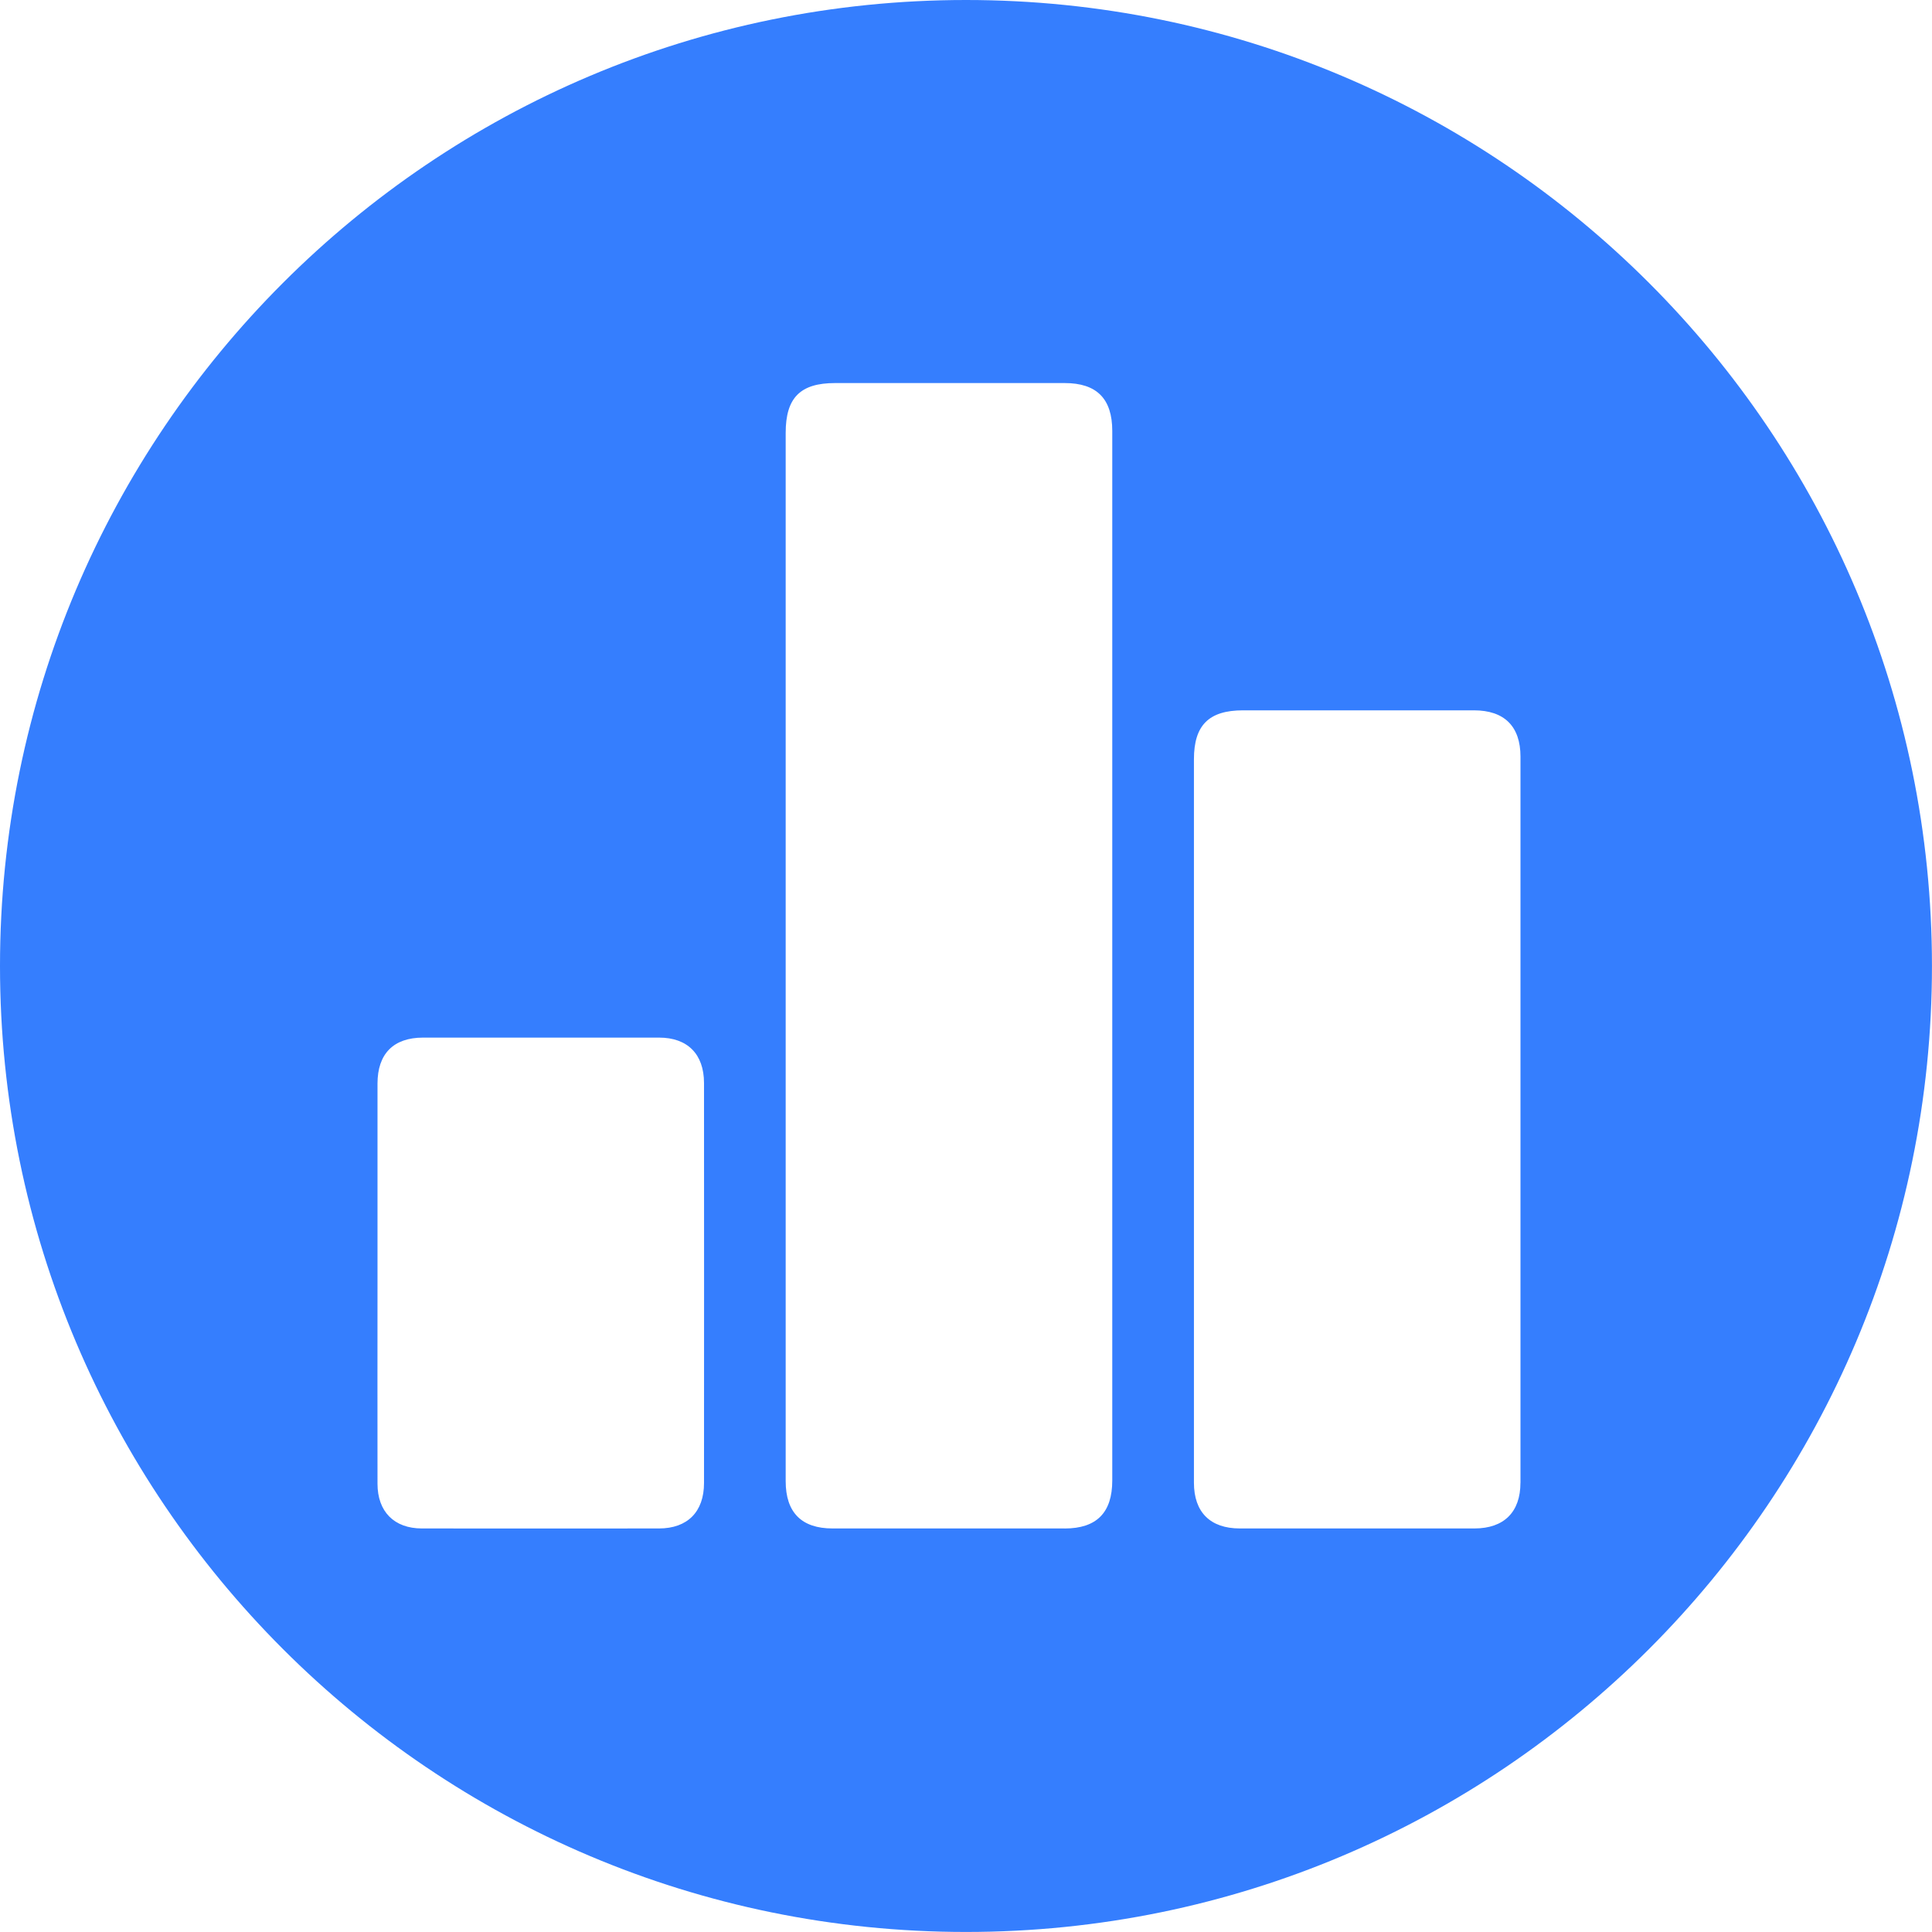 <svg width="48" height="48" viewBox="0 0 48 48" fill="none" xmlns="http://www.w3.org/2000/svg">
<g clip-path="url(#clip0_1_1814)">
<path d="M24 0C10.745 0 0 10.745 0 24C0 37.254 10.745 47.999 24 47.999C37.254 47.999 47.999 37.254 47.999 24C47.999 10.745 37.255 0 24 0ZM16.374 37.974C14.409 37.976 12.443 37.976 10.479 37.974C9.793 37.973 9.379 37.556 9.379 36.863C9.376 35.201 9.379 33.539 9.379 31.877C9.379 30.225 9.378 28.574 9.379 26.922C9.379 26.181 9.776 25.779 10.511 25.779C12.465 25.778 14.42 25.778 16.374 25.779C17.082 25.779 17.49 26.191 17.491 26.905C17.493 30.219 17.493 33.532 17.491 36.846C17.491 37.56 17.081 37.973 16.375 37.974H16.374ZM26.452 37.974C24.53 37.974 22.607 37.975 20.684 37.974C19.913 37.974 19.52 37.576 19.52 36.799C19.52 32.437 19.52 28.075 19.52 23.713C19.52 19.394 19.52 15.075 19.52 10.755C19.52 9.882 19.882 9.517 20.747 9.517C22.649 9.517 24.551 9.517 26.452 9.517C27.247 9.517 27.634 9.905 27.634 10.707C27.634 19.399 27.634 28.091 27.634 36.782C27.634 37.582 27.245 37.974 26.453 37.975L26.452 37.974ZM37.775 36.838C37.775 37.567 37.366 37.973 36.634 37.974C34.69 37.975 32.746 37.975 30.803 37.974C30.069 37.974 29.663 37.57 29.663 36.838C29.662 33.832 29.663 30.825 29.663 27.819C29.663 24.834 29.663 21.848 29.663 18.863C29.663 18.017 30.034 17.648 30.883 17.648C32.795 17.648 34.707 17.648 36.619 17.648C37.375 17.648 37.776 18.046 37.776 18.799C37.776 24.811 37.777 30.825 37.776 36.838L37.775 36.838Z" fill="#357EFE"/>
</g>
<defs>
<clipPath id="clip0_1_1814">
<rect width="48" height="48" fill="white"/>
</clipPath>
</defs>
</svg>
